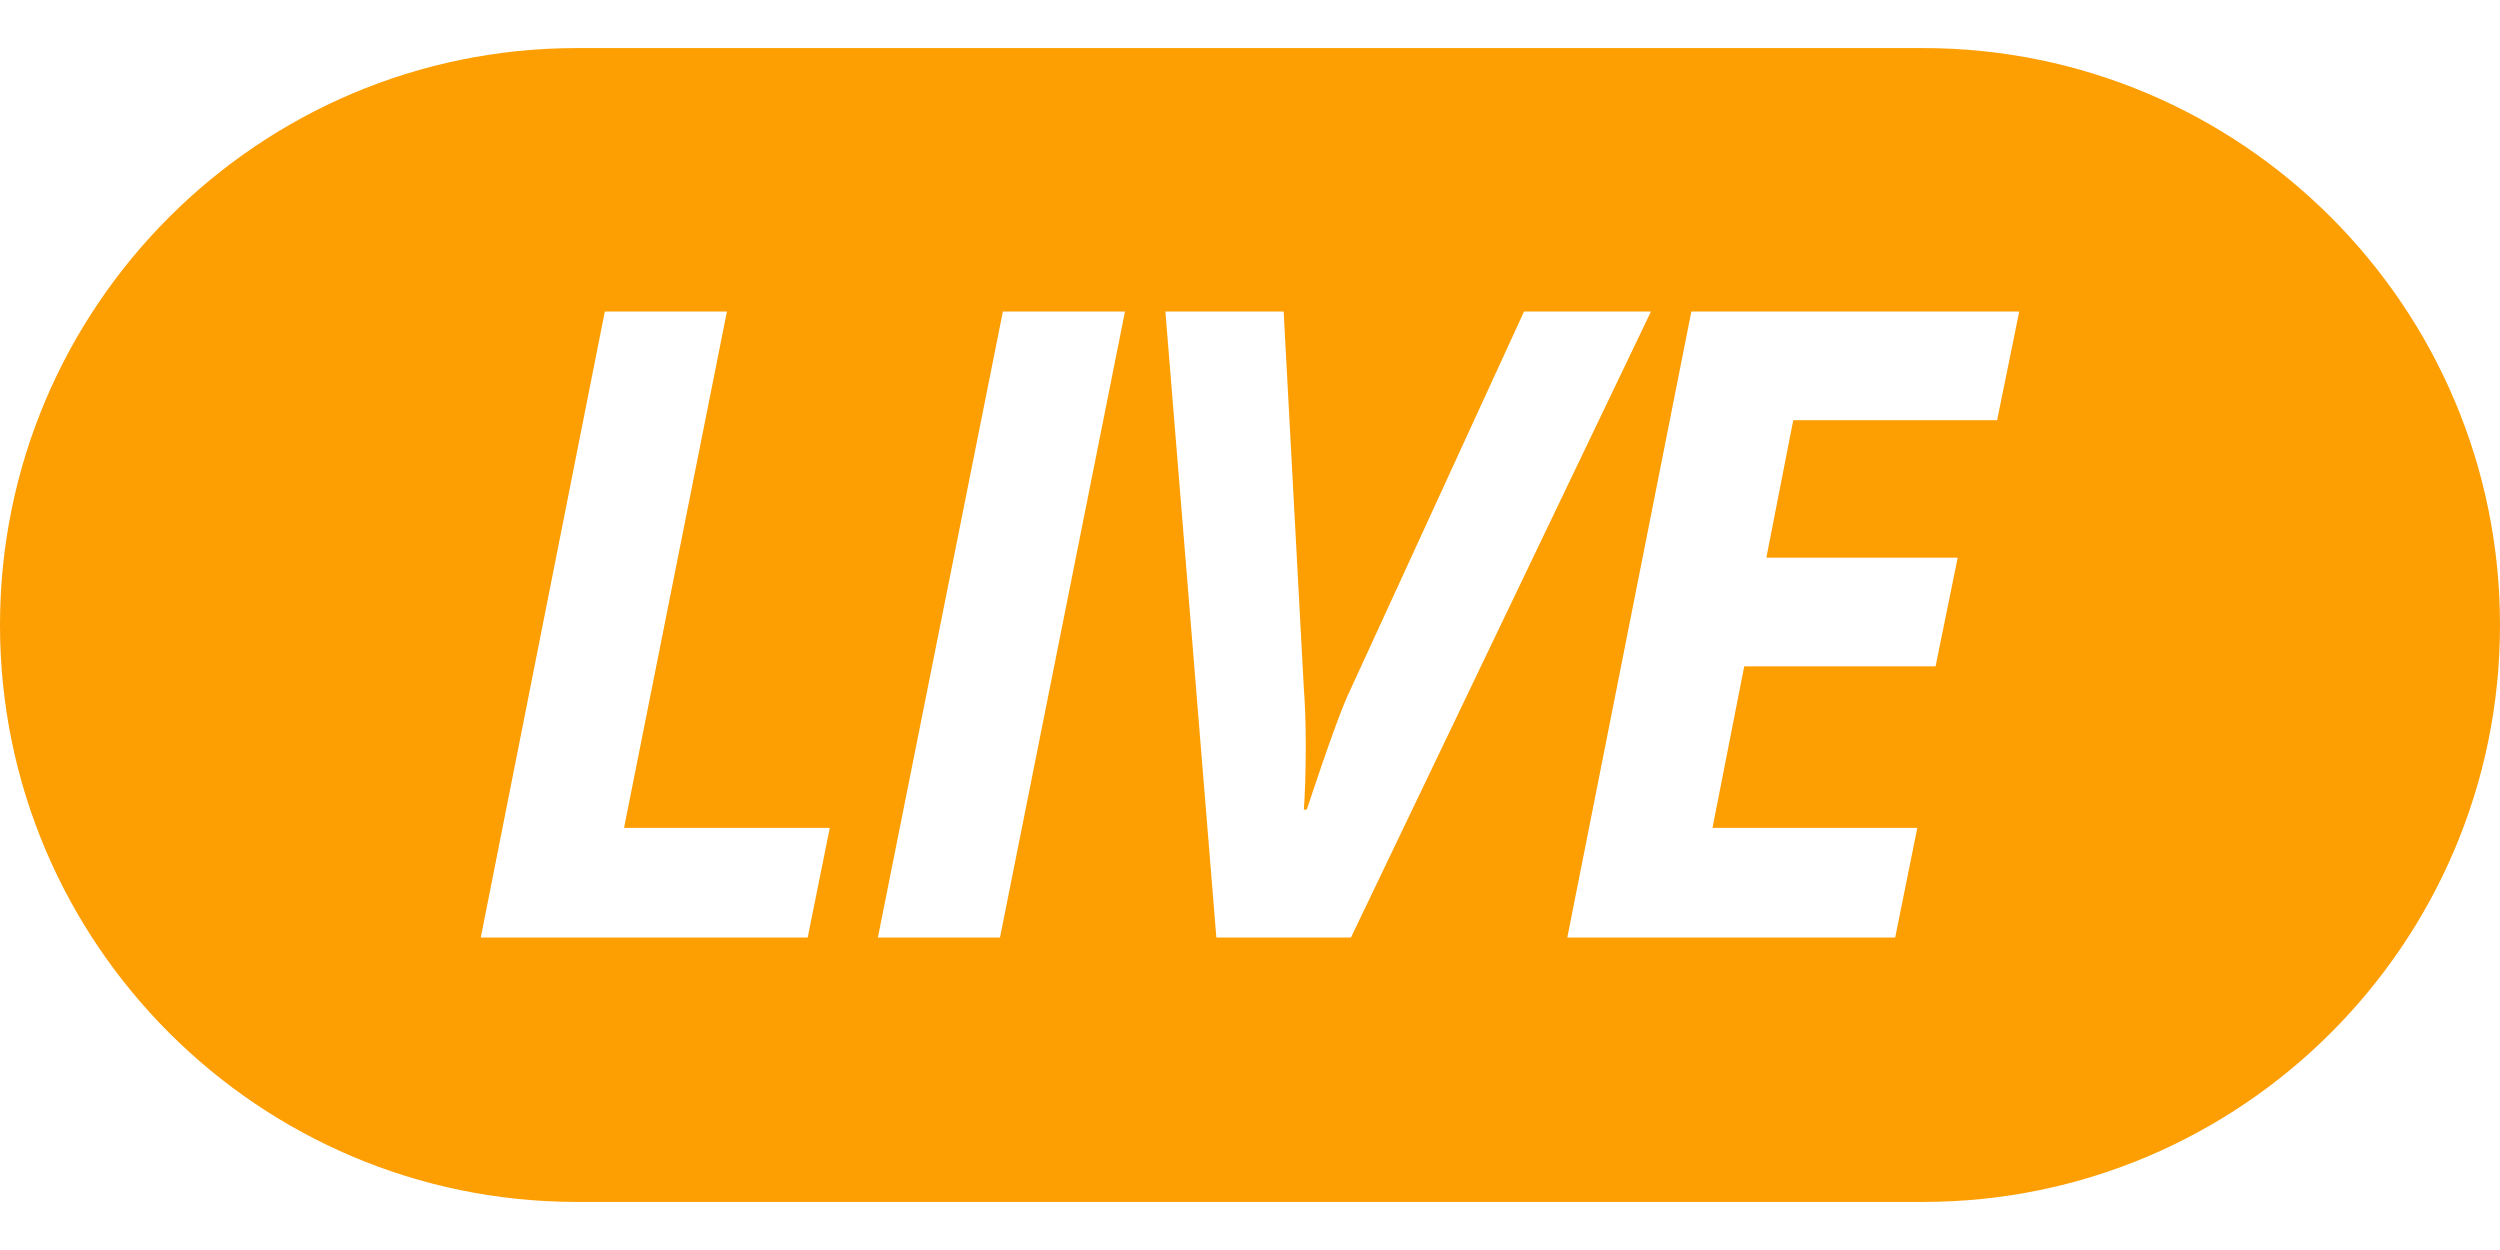 <svg width="26" height="13" viewBox="0 0 26 13" fill="none" xmlns="http://www.w3.org/2000/svg">
<g clip-path="url(#clip0_1086_1179)">
<path d="M20 0.5H6C2.69 0.5 0 3.19 0 6.5C0 9.81 2.69 12.5 6 12.5H20C23.31 12.5 26 9.81 26 6.5C26 3.19 23.31 0.5 20 0.5ZM8.41 9.75H5L6.29 3.24H7.56L6.49 8.61H8.63L8.4 9.75H8.41ZM10.4 9.75H9.13L10.43 3.24H11.7L10.4 9.75ZM12.65 9.75L12.12 3.24H13.35L13.56 7.16C13.57 7.29 13.58 7.49 13.58 7.75C13.58 8.06 13.57 8.28 13.56 8.42H13.59C13.81 7.76 13.96 7.34 14.05 7.16L15.85 3.24H17.17L14.05 9.75H12.66H12.65ZM20.78 4.37H18.65L18.37 5.8H20.36L20.13 6.93H18.14L17.81 8.61H19.94L19.71 9.75H16.3L17.59 3.24H21L20.77 4.37H20.78Z" fill="#FD9E02"/>
</g>
<defs>
<clipPath id="clip0_1086_1179">
<rect width="26" height="12" fill="white" transform="translate(0 0.5)"/>
</clipPath>
</defs>
</svg>

